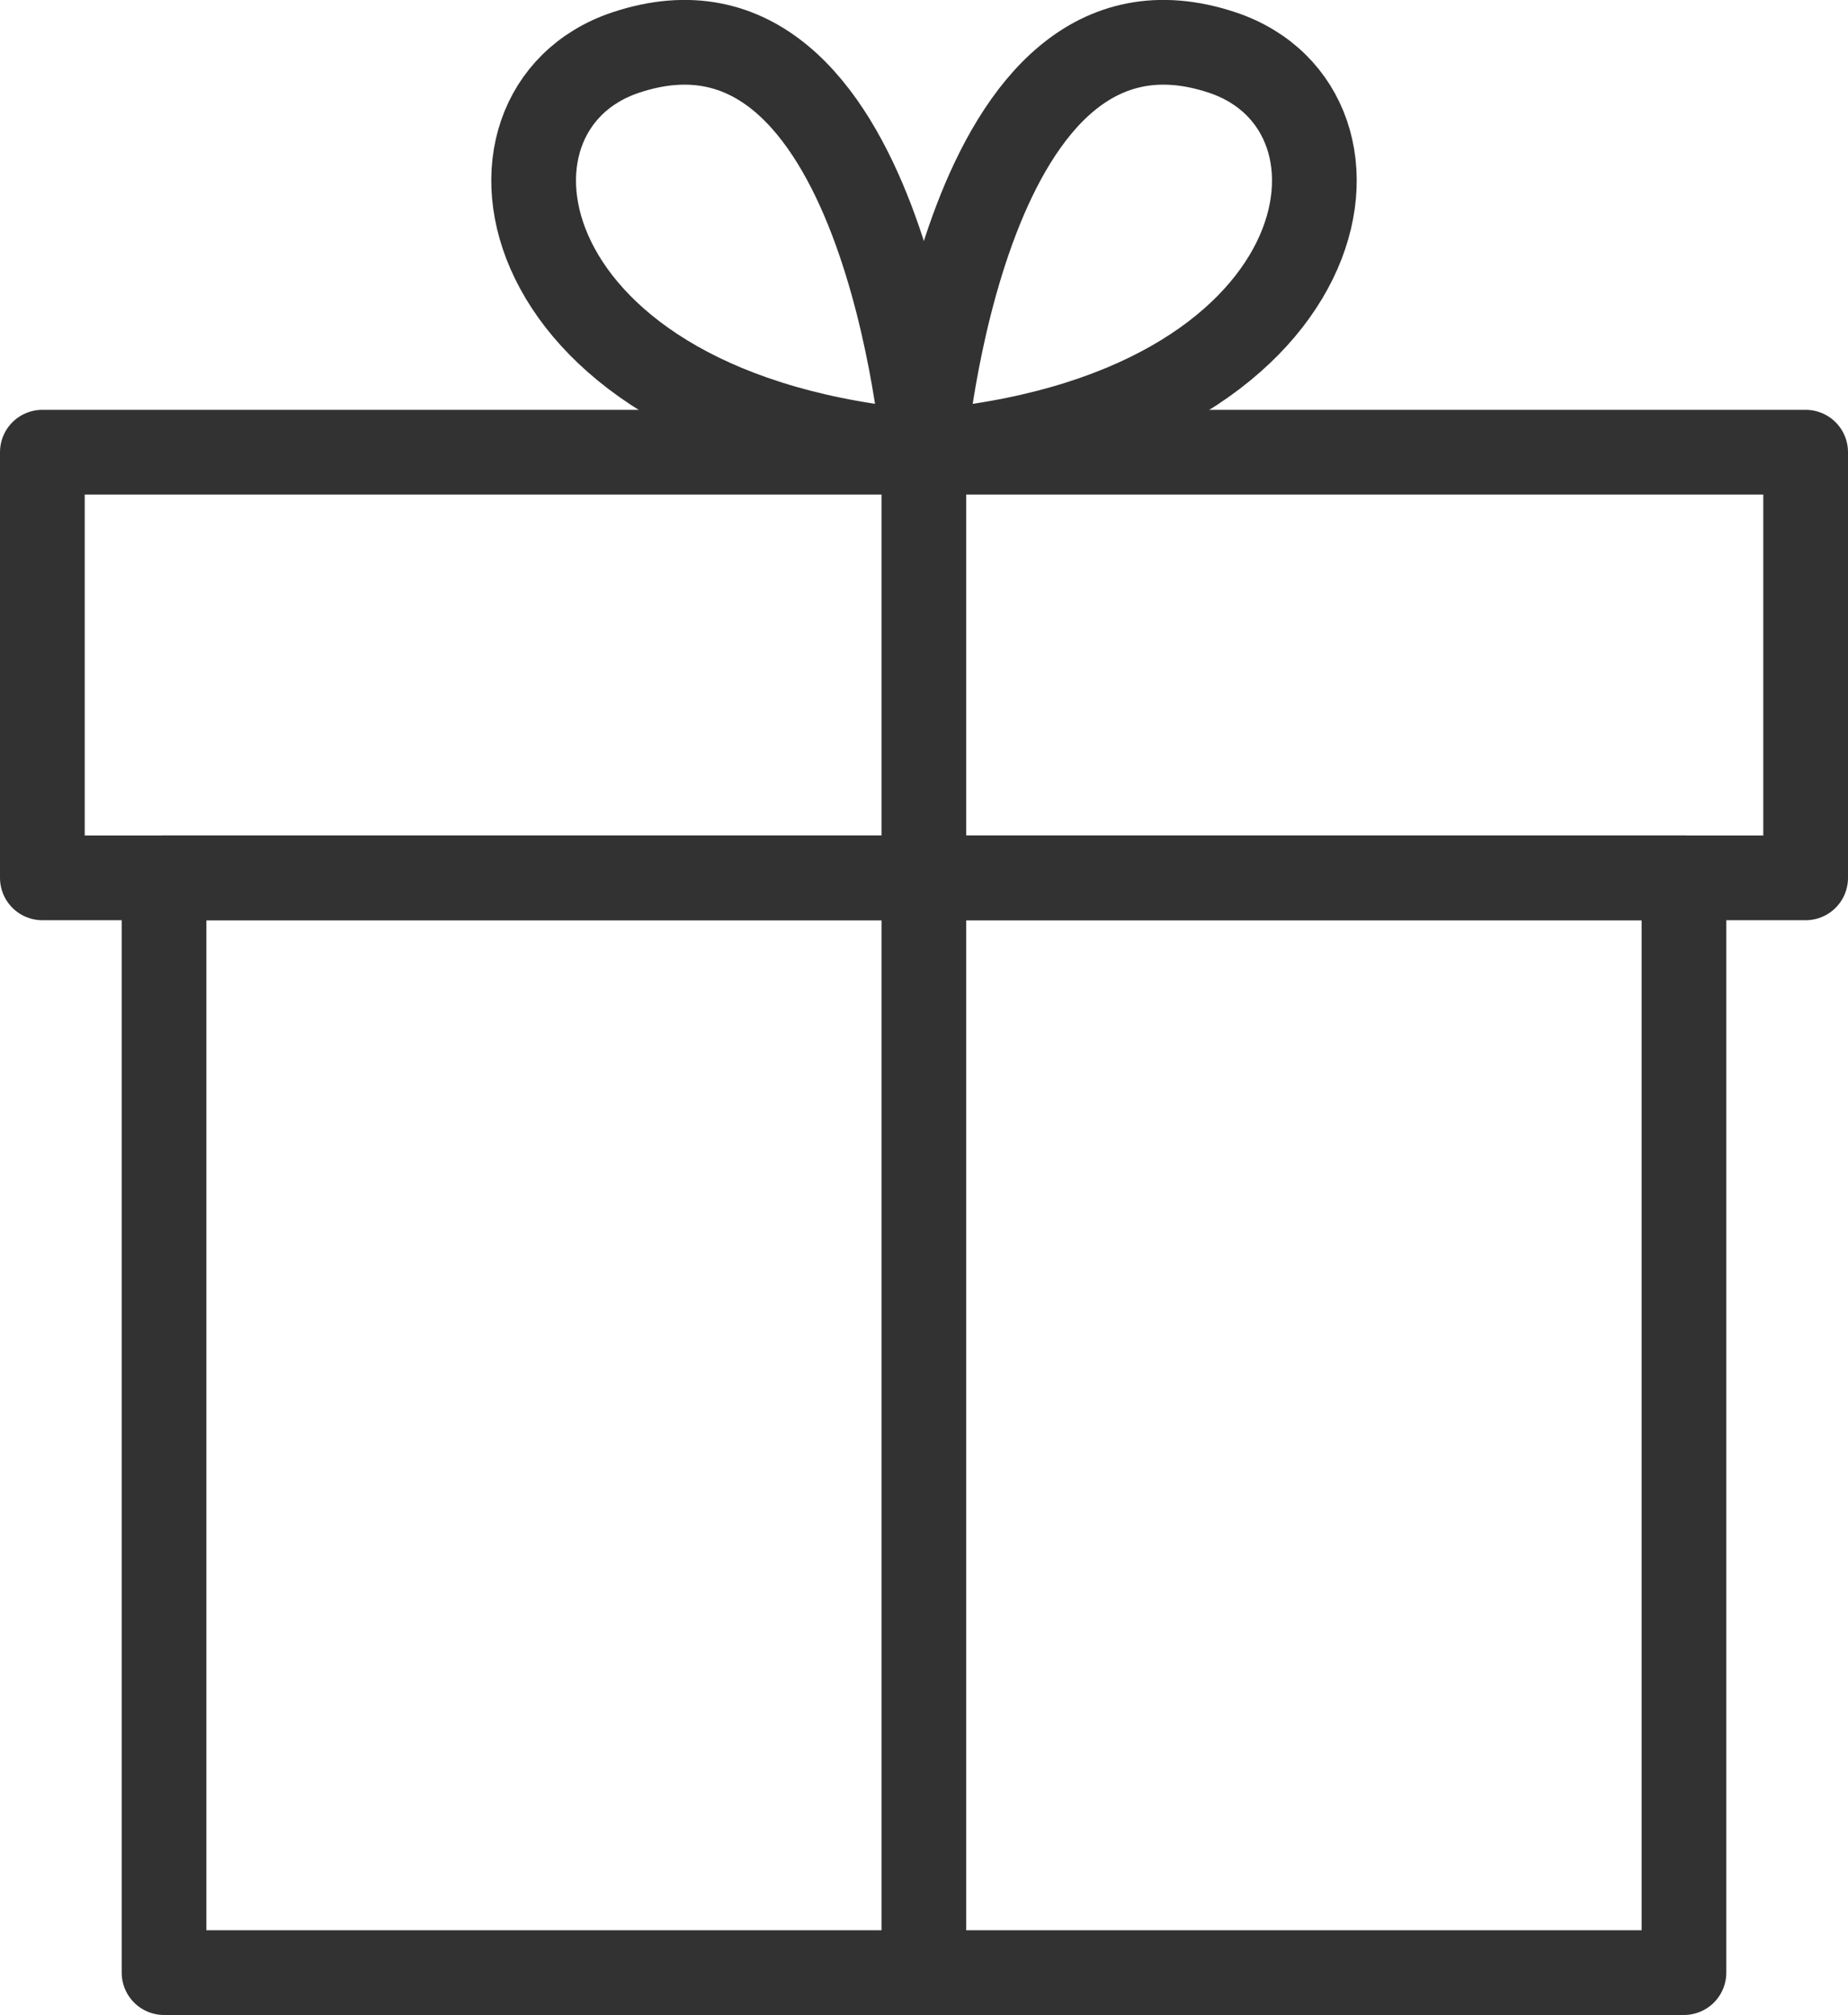 <?xml version="1.0" encoding="UTF-8"?>
<svg id="_レイヤー_2" data-name="レイヤー 2" xmlns="http://www.w3.org/2000/svg" viewBox="0 0 65.45 71.34">
  <defs>
    <style>
      .cls-1 {
        fill: none;
        stroke: #323232;
        stroke-linecap: round;
        stroke-linejoin: round;
        stroke-width: 3px;
      }
    </style>
  </defs>
  <g id="_レイヤー_1-2" data-name="レイヤー 1">
    <g>
      <rect class="cls-1" x="5.81" y="31.08" width="53.83" height="38.76"/>
      <rect class="cls-1" x="1.5" y="16.01" width="62.45" height="15.07"/>
      <line class="cls-1" x1="32.72" y1="69.84" x2="32.72" y2="16.01"/>
      <path class="cls-1" d="M32.72,16.01s1.41-17.2,10.57-14.15c6.05,2.02,4.31,12.91-10.57,14.15Z"/>
      <path class="cls-1" d="M32.72,16.01S31.31-1.19,22.16,1.86c-6.05,2.02-4.31,12.91,10.57,14.15Z"/>
    </g>
  </g>
</svg>